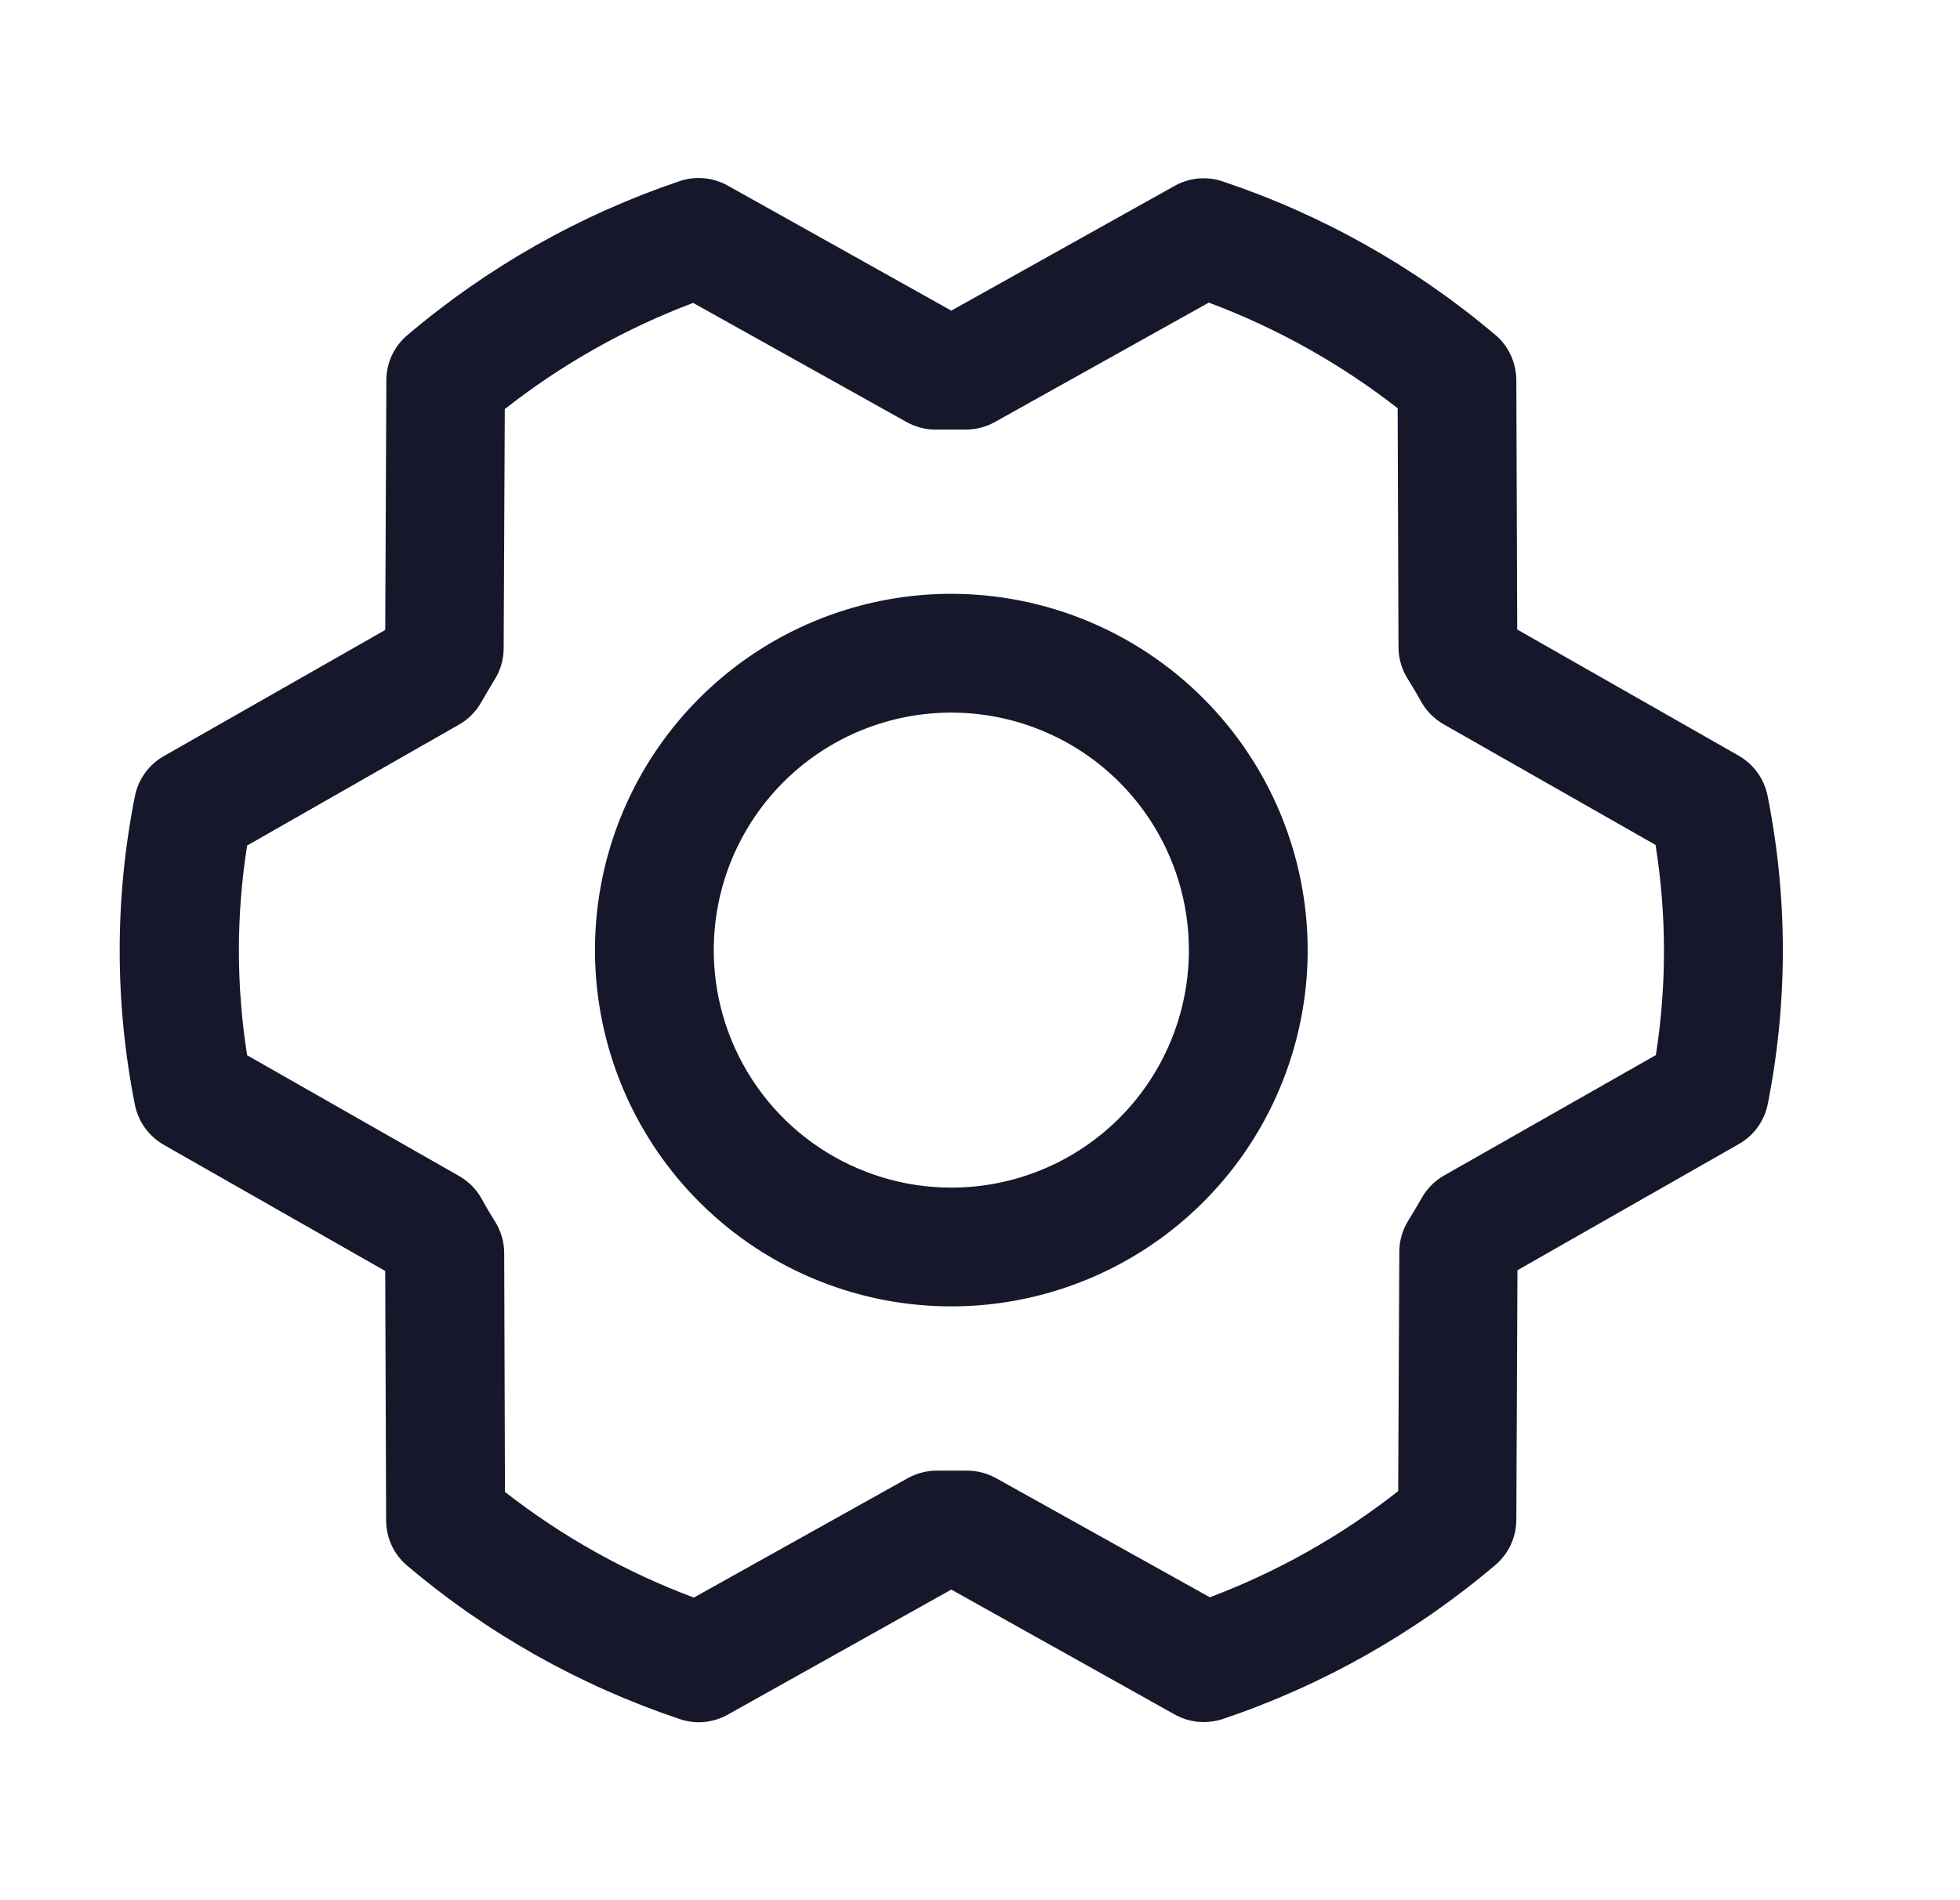 <svg xmlns="http://www.w3.org/2000/svg" width="33" height="32" viewBox="0 0 33 32" fill="none"><path d="M16.017 10C14.831 10 13.671 10.352 12.684 11.011C11.697 11.671 10.928 12.608 10.474 13.704C10.02 14.8 9.901 16.007 10.133 17.171C10.364 18.335 10.936 19.404 11.775 20.243C12.614 21.082 13.683 21.653 14.847 21.885C16.011 22.116 17.217 21.997 18.313 21.543C19.41 21.089 20.347 20.32 21.006 19.334C21.665 18.347 22.017 17.187 22.017 16C22.016 14.409 21.383 12.884 20.258 11.759C19.133 10.634 17.608 10.002 16.017 10ZM16.017 20C15.226 20 14.453 19.765 13.795 19.326C13.137 18.887 12.625 18.262 12.322 17.531C12.019 16.8 11.94 15.996 12.094 15.22C12.248 14.444 12.63 13.731 13.189 13.172C13.748 12.612 14.461 12.231 15.237 12.077C16.013 11.923 16.817 12.002 17.548 12.305C18.279 12.607 18.904 13.12 19.343 13.778C19.783 14.436 20.017 15.209 20.017 16C20.017 17.061 19.596 18.078 18.846 18.829C18.096 19.579 17.078 20 16.017 20ZM29.76 13.401C29.732 13.261 29.674 13.127 29.59 13.011C29.506 12.895 29.398 12.797 29.274 12.726L25.545 10.601L25.53 6.399C25.529 6.254 25.497 6.111 25.436 5.98C25.375 5.849 25.287 5.732 25.176 5.639C23.823 4.495 22.266 3.618 20.586 3.055C20.454 3.01 20.314 2.994 20.174 3.006C20.035 3.019 19.901 3.061 19.779 3.129L16.017 5.231L12.252 3.125C12.13 3.057 11.995 3.015 11.856 3.002C11.717 2.989 11.576 3.005 11.444 3.05C9.765 3.617 8.209 4.497 6.859 5.644C6.748 5.737 6.66 5.853 6.598 5.984C6.537 6.115 6.505 6.258 6.505 6.403L6.486 10.609L2.757 12.734C2.633 12.805 2.525 12.902 2.441 13.018C2.357 13.135 2.299 13.268 2.271 13.409C1.93 15.124 1.93 16.889 2.271 18.604C2.299 18.745 2.357 18.878 2.441 18.994C2.525 19.111 2.633 19.208 2.757 19.279L6.486 21.404L6.501 25.606C6.502 25.751 6.533 25.894 6.594 26.025C6.656 26.157 6.744 26.273 6.855 26.366C8.207 27.511 9.765 28.387 11.445 28.95C11.577 28.995 11.717 29.012 11.856 28.999C11.995 28.986 12.13 28.944 12.252 28.876L16.017 26.769L19.782 28.875C19.931 28.958 20.099 29.001 20.27 29C20.379 29 20.488 28.982 20.591 28.948C22.27 28.381 23.825 27.502 25.176 26.356C25.286 26.263 25.375 26.147 25.436 26.016C25.497 25.885 25.529 25.742 25.53 25.598L25.549 21.391L29.277 19.266C29.402 19.195 29.51 19.098 29.594 18.982C29.678 18.865 29.736 18.732 29.764 18.591C30.103 16.878 30.102 15.114 29.76 13.401ZM27.885 17.765L24.314 19.796C24.157 19.885 24.027 20.015 23.939 20.171C23.866 20.296 23.79 20.429 23.712 20.554C23.613 20.712 23.56 20.894 23.56 21.08L23.541 25.111C22.581 25.865 21.512 26.468 20.37 26.899L16.767 24.891C16.618 24.809 16.45 24.766 16.279 24.766H16.255C16.104 24.766 15.951 24.766 15.8 24.766C15.621 24.762 15.444 24.805 15.287 24.891L11.682 26.904C10.538 26.476 9.466 25.877 8.502 25.125L8.489 21.1C8.488 20.913 8.435 20.731 8.336 20.573C8.259 20.448 8.182 20.323 8.111 20.19C8.023 20.031 7.893 19.899 7.736 19.808L4.161 17.771C3.976 16.601 3.976 15.409 4.161 14.239L7.726 12.204C7.883 12.115 8.012 11.985 8.101 11.829C8.174 11.704 8.25 11.571 8.327 11.446C8.427 11.289 8.479 11.106 8.48 10.92L8.499 6.889C9.458 6.135 10.528 5.532 11.67 5.101L15.267 7.109C15.424 7.196 15.601 7.239 15.78 7.234C15.931 7.234 16.084 7.234 16.235 7.234C16.414 7.238 16.591 7.195 16.747 7.109L20.352 5.096C21.497 5.524 22.569 6.124 23.532 6.875L23.546 10.9C23.547 11.087 23.599 11.27 23.699 11.428C23.776 11.553 23.852 11.678 23.924 11.81C24.012 11.969 24.142 12.101 24.299 12.193L27.874 14.229C28.061 15.4 28.063 16.593 27.88 17.765H27.885Z" fill="#17172C"></path></svg>